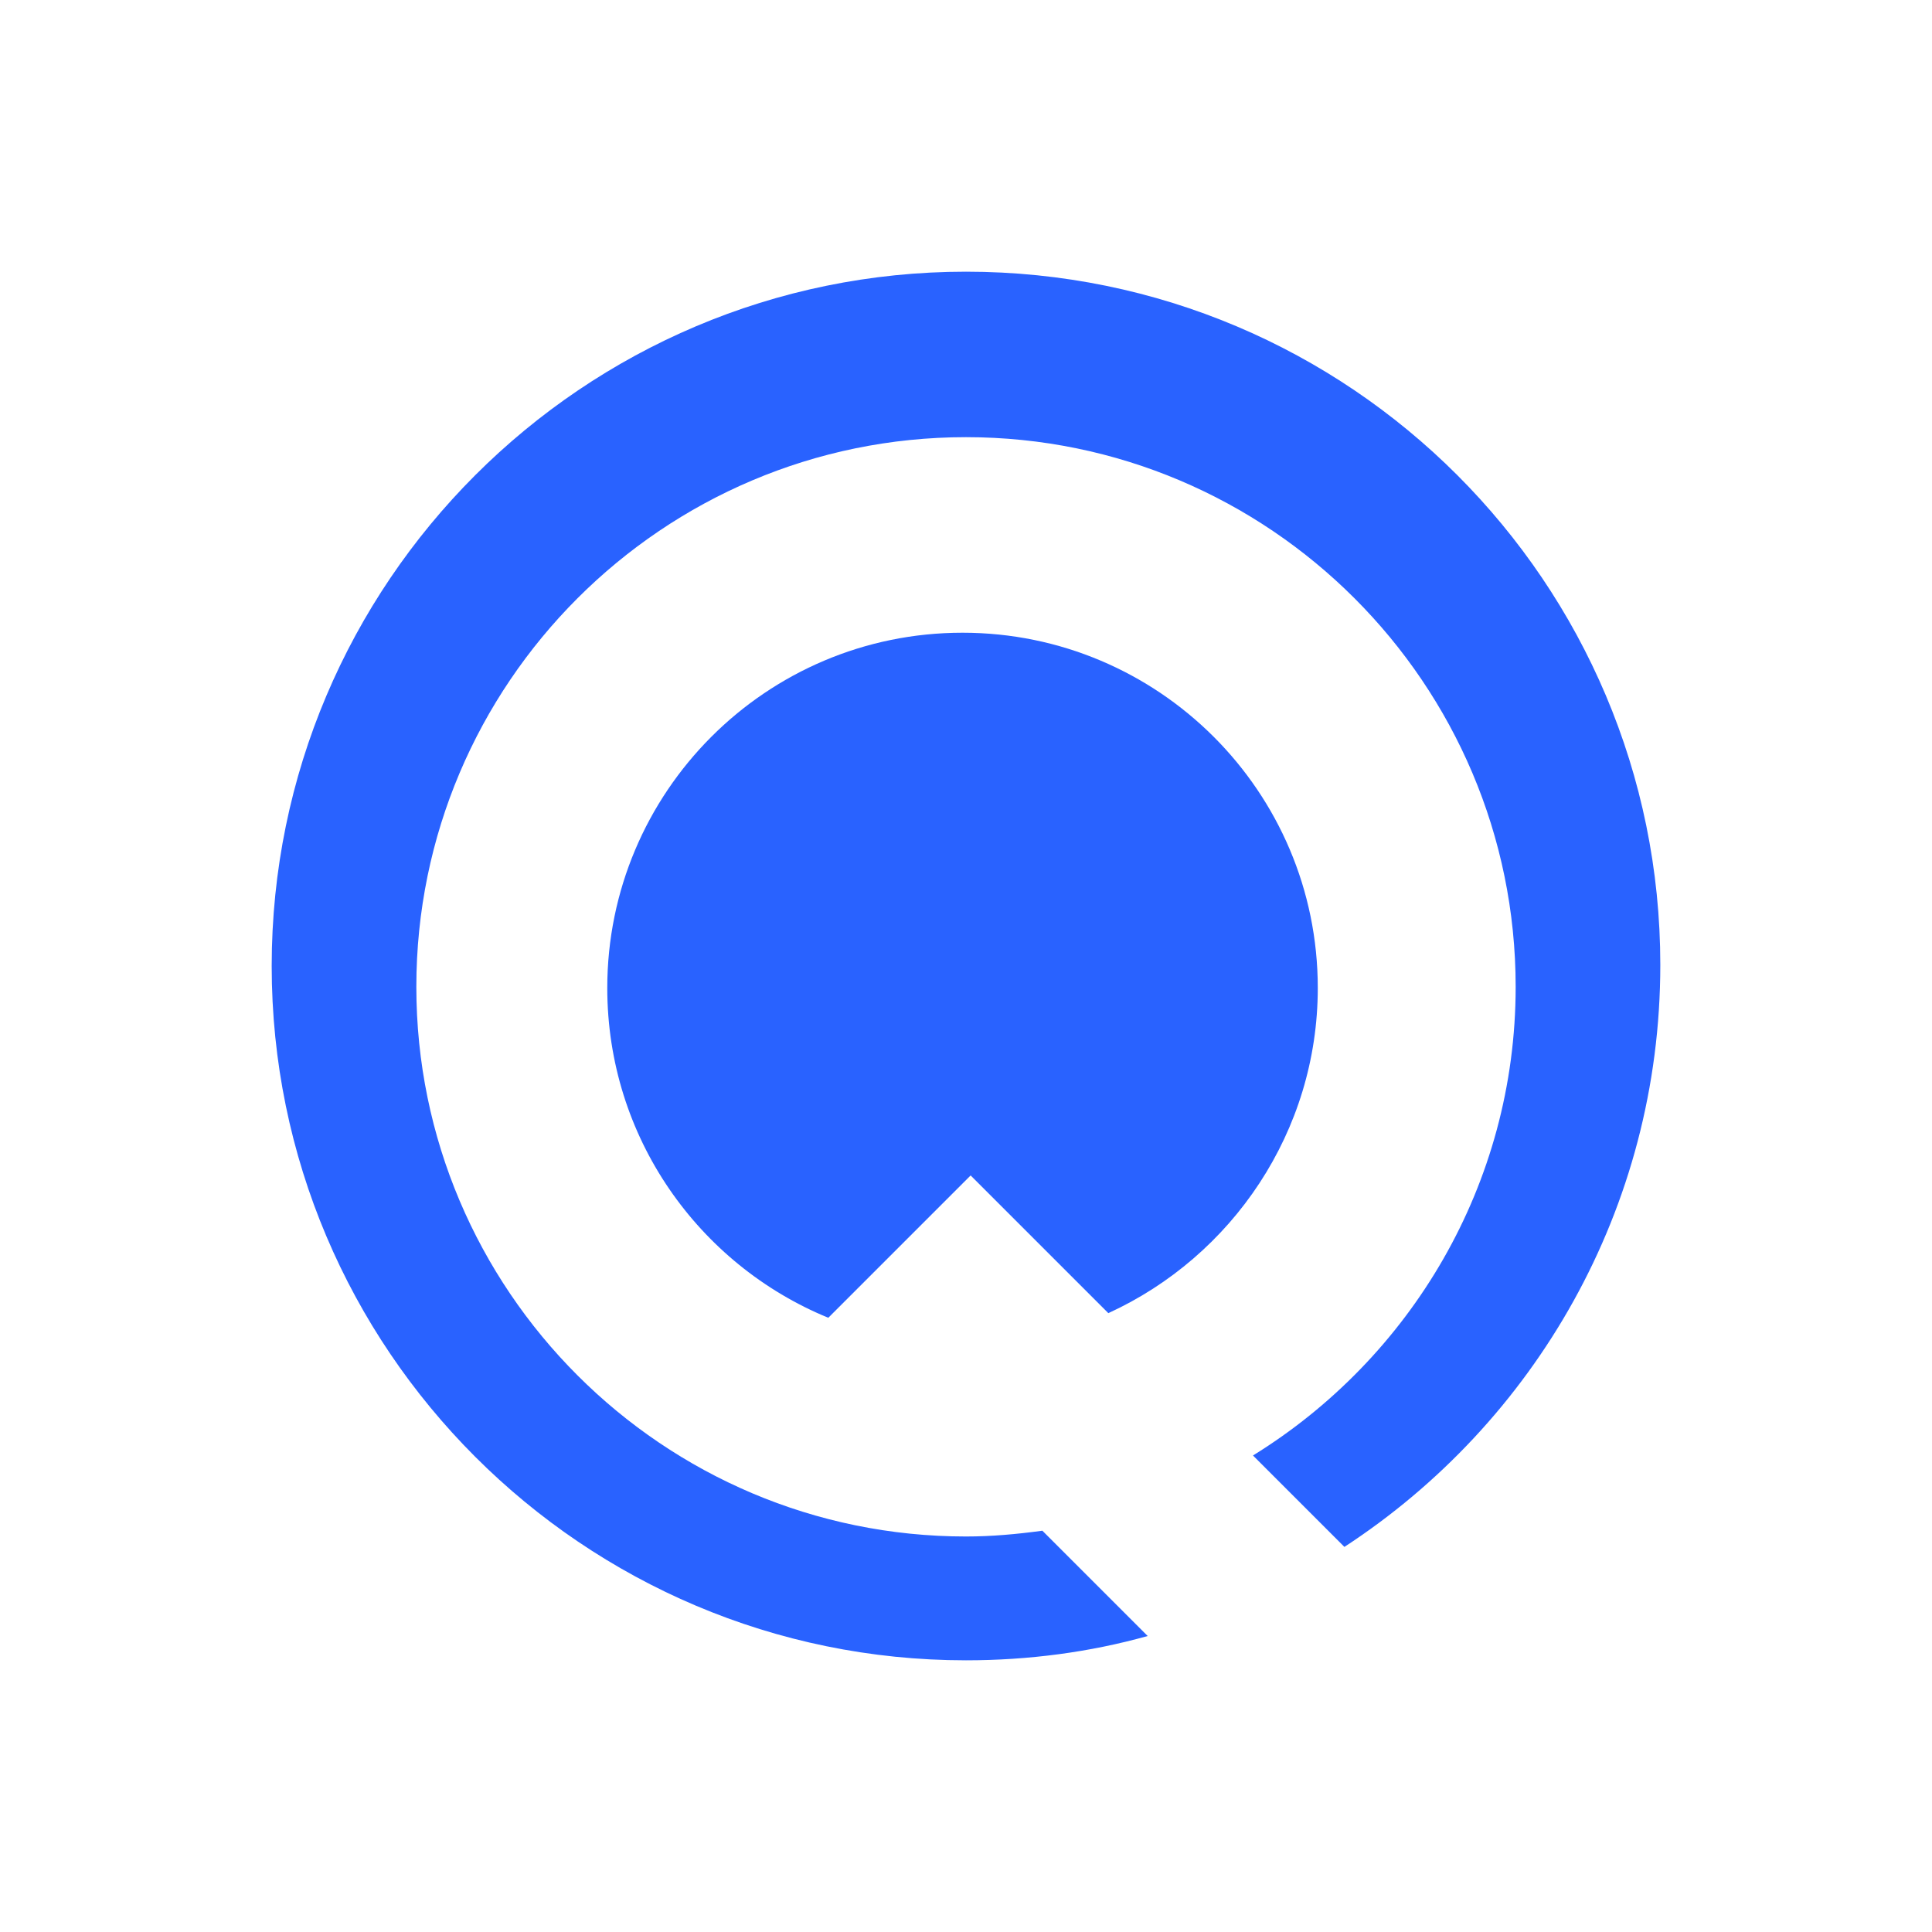 <svg width="192" height="192" viewBox="0 0 192 192" fill="none" xmlns="http://www.w3.org/2000/svg">
<g clip-path="url(#clip0_1030_31)">
<path d="M96 27C57.935 27 27 57.935 27 96C27 134.065 57.935 165 96 165C102.21 165 108.305 164.195 114.055 162.585L103.59 152.12C101.06 152.465 98.53 152.695 96 152.695C65.87 152.695 41.375 128.2 41.375 98.07C41.375 67.94 65.87 43.445 96 43.445C126.13 43.445 150.625 67.94 150.625 98.07C150.625 117.735 140.16 134.985 124.52 144.645L133.605 153.73C152.465 141.425 165 120.15 165 95.885C165 57.935 134.18 27 96 27Z" fill="#2962FF"/>
<path d="M130.96 98.184C130.96 78.634 115.09 62.879 95.655 62.879C76.105 62.879 60.35 78.749 60.35 98.184C60.35 113.019 69.435 125.669 82.315 130.959L96.46 116.814L110.145 130.499C122.45 124.864 130.96 112.444 130.96 98.184Z" fill="#2962FF"/>
</g>
<defs>
<clipPath id="clip0_1030_31">
<rect width="138" height="138" fill="white" transform="translate(27 27)"/>
</clipPath>
</defs>
</svg>
